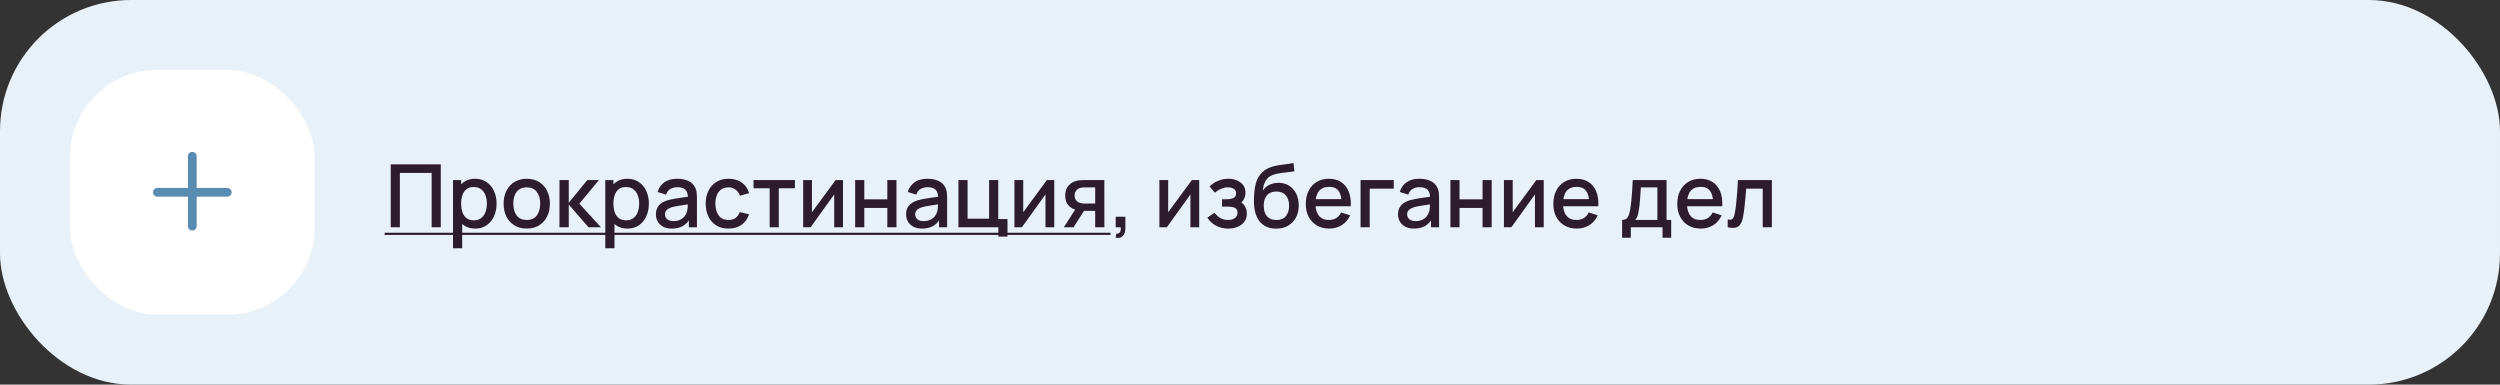 <?xml version="1.0" encoding="UTF-8"?> <svg xmlns="http://www.w3.org/2000/svg" width="572" height="88" viewBox="0 0 572 88" fill="none"><rect x="0" y="0" width="572" height="88" fill="#333333" stroke="none"/> <rect width="572" height="88" rx="30" fill="#E8F1F8"></rect> <rect x="16" y="16" width="56" height="56" rx="20" fill="white"></rect> <path fill-rule="evenodd" clip-rule="evenodd" d="M45 35.75C45 35.198 44.552 34.75 44 34.75C43.448 34.75 43 35.198 43 35.75V43H36C35.448 43 35 43.448 35 44C35 44.552 35.448 45 36 45H43V51.75C43 52.302 43.448 52.75 44 52.75C44.552 52.75 45 52.302 45 51.75V45H52C52.552 45 53 44.552 53 44C53 43.448 52.552 43 52 43H45V35.75Z" fill="#588CB3"></path> <path d="M89.4 52V37.6H100.85V52H98.76V39.57H91.49V52H89.4ZM108.728 52.3C107.694 52.3 106.828 52.05 106.128 51.55C105.428 51.043 104.898 50.36 104.538 49.5C104.178 48.64 103.998 47.67 103.998 46.59C103.998 45.51 104.174 44.54 104.528 43.68C104.888 42.82 105.414 42.143 106.108 41.65C106.808 41.15 107.668 40.9 108.688 40.9C109.701 40.9 110.574 41.15 111.308 41.65C112.048 42.143 112.618 42.82 113.018 43.68C113.418 44.533 113.618 45.503 113.618 46.59C113.618 47.67 113.418 48.643 113.018 49.51C112.624 50.37 112.061 51.05 111.328 51.55C110.601 52.05 109.734 52.3 108.728 52.3ZM103.648 56.8V41.2H105.508V48.97H105.748V56.8H103.648ZM108.438 50.41C109.104 50.41 109.654 50.24 110.088 49.9C110.528 49.56 110.854 49.103 111.068 48.53C111.288 47.95 111.398 47.303 111.398 46.59C111.398 45.883 111.288 45.243 111.068 44.67C110.854 44.097 110.524 43.64 110.078 43.3C109.631 42.96 109.061 42.79 108.368 42.79C107.714 42.79 107.174 42.95 106.748 43.27C106.328 43.59 106.014 44.037 105.808 44.61C105.608 45.183 105.508 45.843 105.508 46.59C105.508 47.337 105.608 47.997 105.808 48.57C106.008 49.143 106.324 49.593 106.758 49.92C107.191 50.247 107.751 50.41 108.438 50.41ZM120.516 52.3C119.436 52.3 118.499 52.057 117.706 51.57C116.912 51.083 116.299 50.413 115.866 49.56C115.439 48.7 115.226 47.71 115.226 46.59C115.226 45.463 115.446 44.473 115.886 43.62C116.326 42.76 116.942 42.093 117.736 41.62C118.529 41.14 119.456 40.9 120.516 40.9C121.596 40.9 122.532 41.143 123.326 41.63C124.119 42.117 124.732 42.787 125.166 43.64C125.599 44.493 125.816 45.477 125.816 46.59C125.816 47.717 125.596 48.71 125.156 49.57C124.722 50.423 124.109 51.093 123.316 51.58C122.522 52.06 121.589 52.3 120.516 52.3ZM120.516 50.33C121.549 50.33 122.319 49.983 122.826 49.29C123.339 48.59 123.596 47.69 123.596 46.59C123.596 45.463 123.336 44.563 122.816 43.89C122.302 43.21 121.536 42.87 120.516 42.87C119.816 42.87 119.239 43.03 118.786 43.35C118.332 43.663 117.996 44.1 117.776 44.66C117.556 45.213 117.446 45.857 117.446 46.59C117.446 47.723 117.706 48.63 118.226 49.31C118.746 49.99 119.509 50.33 120.516 50.33ZM128.003 52L128.013 41.2H130.133V46.4L134.373 41.2H137.033L132.553 46.6L137.493 52H134.653L130.133 46.8V52H128.003ZM143.572 52.3C142.538 52.3 141.672 52.05 140.972 51.55C140.272 51.043 139.742 50.36 139.382 49.5C139.022 48.64 138.842 47.67 138.842 46.59C138.842 45.51 139.018 44.54 139.372 43.68C139.732 42.82 140.258 42.143 140.952 41.65C141.652 41.15 142.512 40.9 143.532 40.9C144.545 40.9 145.418 41.15 146.152 41.65C146.892 42.143 147.462 42.82 147.862 43.68C148.262 44.533 148.462 45.503 148.462 46.59C148.462 47.67 148.262 48.643 147.862 49.51C147.468 50.37 146.905 51.05 146.172 51.55C145.445 52.05 144.578 52.3 143.572 52.3ZM138.492 56.8V41.2H140.352V48.97H140.592V56.8H138.492ZM143.282 50.41C143.948 50.41 144.498 50.24 144.932 49.9C145.372 49.56 145.698 49.103 145.912 48.53C146.132 47.95 146.242 47.303 146.242 46.59C146.242 45.883 146.132 45.243 145.912 44.67C145.698 44.097 145.368 43.64 144.922 43.3C144.475 42.96 143.905 42.79 143.212 42.79C142.558 42.79 142.018 42.95 141.592 43.27C141.172 43.59 140.858 44.037 140.652 44.61C140.452 45.183 140.352 45.843 140.352 46.59C140.352 47.337 140.452 47.997 140.652 48.57C140.852 49.143 141.168 49.593 141.602 49.92C142.035 50.247 142.595 50.41 143.282 50.41ZM153.72 52.3C152.92 52.3 152.25 52.153 151.71 51.86C151.17 51.56 150.76 51.167 150.48 50.68C150.206 50.187 150.07 49.647 150.07 49.06C150.07 48.513 150.166 48.033 150.36 47.62C150.553 47.207 150.84 46.857 151.22 46.57C151.6 46.277 152.066 46.04 152.62 45.86C153.1 45.72 153.643 45.597 154.25 45.49C154.856 45.383 155.493 45.283 156.16 45.19C156.833 45.097 157.5 45.003 158.16 44.91L157.4 45.33C157.413 44.483 157.233 43.857 156.86 43.45C156.493 43.037 155.86 42.83 154.96 42.83C154.393 42.83 153.873 42.963 153.4 43.23C152.926 43.49 152.596 43.923 152.41 44.53L150.46 43.93C150.726 43.003 151.233 42.267 151.98 41.72C152.733 41.173 153.733 40.9 154.98 40.9C155.946 40.9 156.786 41.067 157.5 41.4C158.22 41.727 158.746 42.247 159.08 42.96C159.253 43.313 159.36 43.687 159.4 44.08C159.44 44.473 159.46 44.897 159.46 45.35V52H157.61V49.53L157.97 49.85C157.523 50.677 156.953 51.293 156.26 51.7C155.573 52.1 154.726 52.3 153.72 52.3ZM154.09 50.59C154.683 50.59 155.193 50.487 155.62 50.28C156.046 50.067 156.39 49.797 156.65 49.47C156.91 49.143 157.08 48.803 157.16 48.45C157.273 48.13 157.336 47.77 157.35 47.37C157.37 46.97 157.38 46.65 157.38 46.41L158.06 46.66C157.4 46.76 156.8 46.85 156.26 46.93C155.72 47.01 155.23 47.09 154.79 47.17C154.356 47.243 153.97 47.333 153.63 47.44C153.343 47.54 153.086 47.66 152.86 47.8C152.64 47.94 152.463 48.11 152.33 48.31C152.203 48.51 152.14 48.753 152.14 49.04C152.14 49.32 152.21 49.58 152.35 49.82C152.49 50.053 152.703 50.24 152.99 50.38C153.276 50.52 153.643 50.59 154.09 50.59ZM166.676 52.3C165.57 52.3 164.63 52.053 163.856 51.56C163.083 51.067 162.49 50.39 162.076 49.53C161.67 48.67 161.463 47.693 161.456 46.6C161.463 45.487 161.676 44.503 162.096 43.65C162.516 42.79 163.116 42.117 163.896 41.63C164.676 41.143 165.613 40.9 166.706 40.9C167.886 40.9 168.893 41.193 169.726 41.78C170.566 42.367 171.12 43.17 171.386 44.19L169.306 44.79C169.1 44.183 168.76 43.713 168.286 43.38C167.82 43.04 167.283 42.87 166.676 42.87C165.99 42.87 165.426 43.033 164.986 43.36C164.546 43.68 164.22 44.12 164.006 44.68C163.793 45.24 163.683 45.88 163.676 46.6C163.683 47.713 163.936 48.613 164.436 49.3C164.943 49.987 165.69 50.33 166.676 50.33C167.35 50.33 167.893 50.177 168.306 49.87C168.726 49.557 169.046 49.11 169.266 48.53L171.386 49.03C171.033 50.083 170.45 50.893 169.636 51.46C168.823 52.02 167.836 52.3 166.676 52.3ZM176.096 52V43.08H172.406V41.2H181.876V43.08H178.186V52H176.096ZM192.875 41.2V52H190.865V44.49L185.465 52H183.765V41.2H185.775V48.56L191.185 41.2H192.875ZM195.66 52V41.2H197.75V45.61H203.02V41.2H205.11V52H203.02V47.58H197.75V52H195.66ZM210.966 52.3C210.166 52.3 209.496 52.153 208.956 51.86C208.416 51.56 208.006 51.167 207.726 50.68C207.452 50.187 207.316 49.647 207.316 49.06C207.316 48.513 207.412 48.033 207.606 47.62C207.799 47.207 208.086 46.857 208.466 46.57C208.846 46.277 209.312 46.04 209.866 45.86C210.346 45.72 210.889 45.597 211.496 45.49C212.102 45.383 212.739 45.283 213.406 45.19C214.079 45.097 214.746 45.003 215.406 44.91L214.646 45.33C214.659 44.483 214.479 43.857 214.106 43.45C213.739 43.037 213.106 42.83 212.206 42.83C211.639 42.83 211.119 42.963 210.646 43.23C210.172 43.49 209.842 43.923 209.656 44.53L207.706 43.93C207.972 43.003 208.479 42.267 209.226 41.72C209.979 41.173 210.979 40.9 212.226 40.9C213.192 40.9 214.032 41.067 214.746 41.4C215.466 41.727 215.992 42.247 216.326 42.96C216.499 43.313 216.606 43.687 216.646 44.08C216.686 44.473 216.706 44.897 216.706 45.35V52H214.856V49.53L215.216 49.85C214.769 50.677 214.199 51.293 213.506 51.7C212.819 52.1 211.972 52.3 210.966 52.3ZM211.336 50.59C211.929 50.59 212.439 50.487 212.866 50.28C213.292 50.067 213.636 49.797 213.896 49.47C214.156 49.143 214.326 48.803 214.406 48.45C214.519 48.13 214.582 47.77 214.596 47.37C214.616 46.97 214.626 46.65 214.626 46.41L215.306 46.66C214.646 46.76 214.046 46.85 213.506 46.93C212.966 47.01 212.476 47.09 212.036 47.17C211.602 47.243 211.216 47.333 210.876 47.44C210.589 47.54 210.332 47.66 210.106 47.8C209.886 47.94 209.709 48.11 209.576 48.31C209.449 48.51 209.386 48.753 209.386 49.04C209.386 49.32 209.456 49.58 209.596 49.82C209.736 50.053 209.949 50.24 210.236 50.38C210.522 50.52 210.889 50.59 211.336 50.59ZM228.422 54.13V52H219.292V41.2H221.382V50.03H226.312V41.2H228.402V50.12H230.512V54.13H228.422ZM241.215 41.2V52H239.205V44.49L233.805 52H232.105V41.2H234.115V48.56L239.525 41.2H241.215ZM250.579 52V48.25H248.439C248.186 48.25 247.883 48.24 247.529 48.22C247.183 48.2 246.856 48.163 246.549 48.11C245.743 47.963 245.069 47.613 244.529 47.06C243.989 46.5 243.719 45.73 243.719 44.75C243.719 43.803 243.973 43.043 244.479 42.47C244.993 41.89 245.643 41.517 246.429 41.35C246.769 41.27 247.116 41.227 247.469 41.22C247.829 41.207 248.133 41.2 248.379 41.2H252.669L252.679 52H250.579ZM243.409 52L246.139 47.73H248.349L245.639 52H243.409ZM248.259 46.57H250.579V42.88H248.259C248.113 42.88 247.933 42.887 247.719 42.9C247.506 42.913 247.299 42.95 247.099 43.01C246.893 43.07 246.693 43.177 246.499 43.33C246.313 43.483 246.159 43.68 246.039 43.92C245.919 44.153 245.859 44.423 245.859 44.73C245.859 45.19 245.989 45.57 246.249 45.87C246.509 46.163 246.819 46.357 247.179 46.45C247.373 46.503 247.566 46.537 247.759 46.55C247.953 46.563 248.119 46.57 248.259 46.57ZM255.274 54.39L255.404 53.46C255.691 53.48 255.914 53.427 256.074 53.3C256.234 53.173 256.341 52.997 256.394 52.77C256.448 52.543 256.458 52.287 256.424 52H255.274V49.59H257.484V52.2C257.484 52.987 257.294 53.58 256.914 53.98C256.541 54.38 255.994 54.517 255.274 54.39ZM274.379 41.2V52H272.369V44.49L266.969 52H265.269V41.2H267.279V48.56L272.689 41.2H274.379ZM281.023 52.3C279.977 52.3 279.037 52.077 278.203 51.63C277.377 51.183 276.723 50.567 276.243 49.78L277.903 48.69C278.29 49.21 278.737 49.613 279.243 49.9C279.757 50.187 280.333 50.33 280.973 50.33C281.64 50.33 282.167 50.18 282.553 49.88C282.947 49.573 283.143 49.163 283.143 48.65C283.143 48.243 283.03 47.943 282.803 47.75C282.583 47.55 282.277 47.42 281.883 47.36C281.497 47.3 281.057 47.27 280.563 47.27H279.603V45.59H280.563C281.217 45.59 281.753 45.5 282.173 45.32C282.6 45.133 282.813 44.783 282.813 44.27C282.813 43.77 282.63 43.41 282.263 43.19C281.903 42.97 281.473 42.86 280.973 42.86C280.413 42.86 279.87 42.98 279.343 43.22C278.817 43.453 278.357 43.743 277.963 44.09L276.743 42.66C277.317 42.107 277.97 41.677 278.703 41.37C279.443 41.057 280.237 40.9 281.083 40.9C281.777 40.9 282.417 41.023 283.003 41.27C283.597 41.51 284.07 41.867 284.423 42.34C284.783 42.813 284.963 43.397 284.963 44.09C284.963 44.63 284.843 45.123 284.603 45.57C284.363 46.017 283.997 46.423 283.503 46.79L283.443 46.08C283.85 46.207 284.19 46.41 284.463 46.69C284.737 46.97 284.94 47.3 285.073 47.68C285.213 48.053 285.283 48.45 285.283 48.87C285.283 49.597 285.09 50.217 284.703 50.73C284.323 51.243 283.81 51.633 283.163 51.9C282.517 52.167 281.803 52.3 281.023 52.3ZM291.926 52.31C290.899 52.303 290.026 52.08 289.306 51.64C288.586 51.2 288.023 50.567 287.616 49.74C287.216 48.907 286.983 47.903 286.916 46.73C286.883 46.163 286.886 45.537 286.926 44.85C286.966 44.157 287.039 43.487 287.146 42.84C287.259 42.193 287.403 41.653 287.576 41.22C287.769 40.74 288.033 40.3 288.366 39.9C288.699 39.493 289.066 39.153 289.466 38.88C289.893 38.587 290.366 38.36 290.886 38.2C291.406 38.033 291.949 37.903 292.516 37.81C293.089 37.717 293.666 37.637 294.246 37.57C294.833 37.497 295.403 37.407 295.956 37.3L296.156 39.17C295.789 39.257 295.356 39.327 294.856 39.38C294.363 39.433 293.849 39.493 293.316 39.56C292.789 39.627 292.286 39.72 291.806 39.84C291.326 39.96 290.909 40.13 290.556 40.35C290.056 40.657 289.673 41.103 289.406 41.69C289.146 42.277 288.989 42.913 288.936 43.6C289.349 42.973 289.876 42.523 290.516 42.25C291.156 41.97 291.819 41.83 292.506 41.83C293.466 41.83 294.293 42.057 294.986 42.51C295.686 42.963 296.223 43.58 296.596 44.36C296.969 45.14 297.156 46.023 297.156 47.01C297.156 48.077 296.936 49.01 296.496 49.81C296.063 50.603 295.453 51.223 294.666 51.67C293.879 52.11 292.966 52.323 291.926 52.31ZM292.036 50.34C292.996 50.34 293.719 50.043 294.206 49.45C294.699 48.857 294.946 48.067 294.946 47.08C294.946 46.067 294.693 45.27 294.186 44.69C293.679 44.11 292.963 43.82 292.036 43.82C291.096 43.82 290.376 44.11 289.876 44.69C289.383 45.27 289.136 46.067 289.136 47.08C289.136 48.107 289.386 48.907 289.886 49.48C290.386 50.053 291.103 50.34 292.036 50.34ZM304.151 52.3C303.078 52.3 302.134 52.067 301.321 51.6C300.514 51.127 299.884 50.47 299.431 49.63C298.984 48.783 298.761 47.803 298.761 46.69C298.761 45.51 298.981 44.487 299.421 43.62C299.868 42.753 300.488 42.083 301.281 41.61C302.074 41.137 302.998 40.9 304.051 40.9C305.151 40.9 306.088 41.157 306.861 41.67C307.634 42.177 308.211 42.9 308.591 43.84C308.978 44.78 309.131 45.897 309.051 47.19H306.961V46.43C306.948 45.177 306.708 44.25 306.241 43.65C305.781 43.05 305.078 42.75 304.131 42.75C303.084 42.75 302.298 43.08 301.771 43.74C301.244 44.4 300.981 45.353 300.981 46.6C300.981 47.787 301.244 48.707 301.771 49.36C302.298 50.007 303.058 50.33 304.051 50.33C304.704 50.33 305.268 50.183 305.741 49.89C306.221 49.59 306.594 49.163 306.861 48.61L308.911 49.26C308.491 50.227 307.854 50.977 307.001 51.51C306.148 52.037 305.198 52.3 304.151 52.3ZM300.301 47.19V45.56H308.011V47.19H300.301ZM311.295 52V41.2H318.895V43.17H313.385V52H311.295ZM323.524 52.3C322.724 52.3 322.054 52.153 321.514 51.86C320.974 51.56 320.564 51.167 320.284 50.68C320.011 50.187 319.874 49.647 319.874 49.06C319.874 48.513 319.971 48.033 320.164 47.62C320.358 47.207 320.644 46.857 321.024 46.57C321.404 46.277 321.871 46.04 322.424 45.86C322.904 45.72 323.448 45.597 324.054 45.49C324.661 45.383 325.298 45.283 325.964 45.19C326.638 45.097 327.304 45.003 327.964 44.91L327.204 45.33C327.218 44.483 327.038 43.857 326.664 43.45C326.298 43.037 325.664 42.83 324.764 42.83C324.198 42.83 323.678 42.963 323.204 43.23C322.731 43.49 322.401 43.923 322.214 44.53L320.264 43.93C320.531 43.003 321.038 42.267 321.784 41.72C322.538 41.173 323.538 40.9 324.784 40.9C325.751 40.9 326.591 41.067 327.304 41.4C328.024 41.727 328.551 42.247 328.884 42.96C329.058 43.313 329.164 43.687 329.204 44.08C329.244 44.473 329.264 44.897 329.264 45.35V52H327.414V49.53L327.774 49.85C327.328 50.677 326.758 51.293 326.064 51.7C325.378 52.1 324.531 52.3 323.524 52.3ZM323.894 50.59C324.488 50.59 324.998 50.487 325.424 50.28C325.851 50.067 326.194 49.797 326.454 49.47C326.714 49.143 326.884 48.803 326.964 48.45C327.078 48.13 327.141 47.77 327.154 47.37C327.174 46.97 327.184 46.65 327.184 46.41L327.864 46.66C327.204 46.76 326.604 46.85 326.064 46.93C325.524 47.01 325.034 47.09 324.594 47.17C324.161 47.243 323.774 47.333 323.434 47.44C323.148 47.54 322.891 47.66 322.664 47.8C322.444 47.94 322.268 48.11 322.134 48.31C322.008 48.51 321.944 48.753 321.944 49.04C321.944 49.32 322.014 49.58 322.154 49.82C322.294 50.053 322.508 50.24 322.794 50.38C323.081 50.52 323.448 50.59 323.894 50.59ZM331.851 52V41.2H333.941V45.61H339.211V41.2H341.301V52H339.211V47.58H333.941V52H331.851ZM353.207 41.2V52H351.197V44.49L345.797 52H344.097V41.2H346.107V48.56L351.517 41.2H353.207ZM360.792 52.3C359.718 52.3 358.775 52.067 357.962 51.6C357.155 51.127 356.525 50.47 356.072 49.63C355.625 48.783 355.402 47.803 355.402 46.69C355.402 45.51 355.622 44.487 356.062 43.62C356.508 42.753 357.128 42.083 357.922 41.61C358.715 41.137 359.638 40.9 360.692 40.9C361.792 40.9 362.728 41.157 363.502 41.67C364.275 42.177 364.852 42.9 365.232 43.84C365.618 44.78 365.772 45.897 365.692 47.19H363.602V46.43C363.588 45.177 363.348 44.25 362.882 43.65C362.422 43.05 361.718 42.75 360.772 42.75C359.725 42.75 358.938 43.08 358.412 43.74C357.885 44.4 357.622 45.353 357.622 46.6C357.622 47.787 357.885 48.707 358.412 49.36C358.938 50.007 359.698 50.33 360.692 50.33C361.345 50.33 361.908 50.183 362.382 49.89C362.862 49.59 363.235 49.163 363.502 48.61L365.552 49.26C365.132 50.227 364.495 50.977 363.642 51.51C362.788 52.037 361.838 52.3 360.792 52.3ZM356.942 47.19V45.56H364.652V47.19H356.942ZM371.139 54.4V50.32C371.732 50.32 372.156 50.123 372.409 49.73C372.669 49.33 372.876 48.653 373.029 47.7C373.122 47.12 373.199 46.503 373.259 45.85C373.326 45.197 373.382 44.49 373.429 43.73C373.476 42.963 373.522 42.12 373.569 41.2H381.309V50.32H382.369V54.4H380.389V52H373.129V54.4H371.139ZM374.129 50.32H379.209V42.88H375.429C375.402 43.32 375.372 43.773 375.339 44.24C375.312 44.707 375.279 45.17 375.239 45.63C375.206 46.09 375.166 46.53 375.119 46.95C375.072 47.37 375.019 47.75 374.959 48.09C374.879 48.617 374.782 49.057 374.669 49.41C374.562 49.763 374.382 50.067 374.129 50.32ZM389.151 52.3C388.078 52.3 387.134 52.067 386.321 51.6C385.514 51.127 384.884 50.47 384.431 49.63C383.984 48.783 383.761 47.803 383.761 46.69C383.761 45.51 383.981 44.487 384.421 43.62C384.868 42.753 385.488 42.083 386.281 41.61C387.074 41.137 387.998 40.9 389.051 40.9C390.151 40.9 391.088 41.157 391.861 41.67C392.634 42.177 393.211 42.9 393.591 43.84C393.978 44.78 394.131 45.897 394.051 47.19H391.961V46.43C391.948 45.177 391.708 44.25 391.241 43.65C390.781 43.05 390.078 42.75 389.131 42.75C388.084 42.75 387.298 43.08 386.771 43.74C386.244 44.4 385.981 45.353 385.981 46.6C385.981 47.787 386.244 48.707 386.771 49.36C387.298 50.007 388.058 50.33 389.051 50.33C389.704 50.33 390.268 50.183 390.741 49.89C391.221 49.59 391.594 49.163 391.861 48.61L393.911 49.26C393.491 50.227 392.854 50.977 392.001 51.51C391.148 52.037 390.198 52.3 389.151 52.3ZM385.301 47.19V45.56H393.011V47.19H385.301ZM395.295 52V50.23C395.695 50.303 395.998 50.293 396.205 50.2C396.418 50.1 396.575 49.92 396.675 49.66C396.781 49.4 396.871 49.063 396.945 48.65C397.058 48.043 397.155 47.353 397.235 46.58C397.321 45.8 397.398 44.957 397.465 44.05C397.531 43.143 397.591 42.193 397.645 41.2H405.405V52H403.305V43.17H399.525C399.485 43.697 399.438 44.257 399.385 44.85C399.338 45.437 399.285 46.02 399.225 46.6C399.165 47.18 399.101 47.723 399.035 48.23C398.968 48.737 398.898 49.17 398.825 49.53C398.691 50.25 398.495 50.823 398.235 51.25C397.981 51.67 397.621 51.94 397.155 52.06C396.688 52.187 396.068 52.167 395.295 52Z" fill="#2D1C2D"></path> <path d="M88 53.25H254.079V53.75H88V53.25Z" fill="#2D1C2D"></path> </svg> 